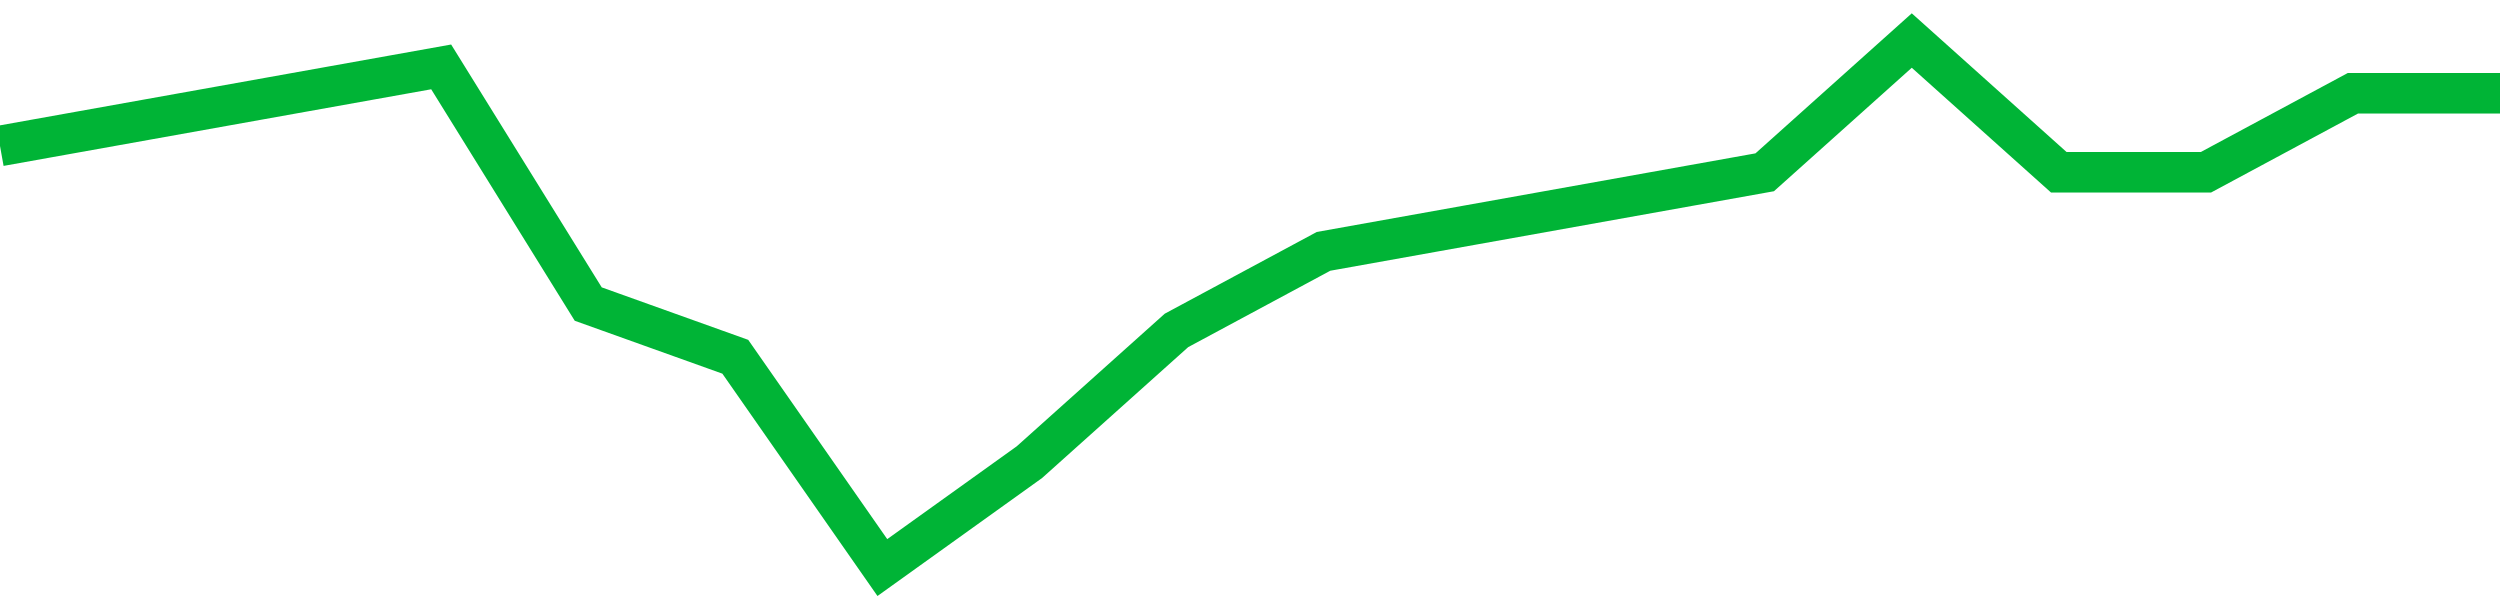 <!-- Generated with https://github.com/jxxe/sparkline/ --><svg viewBox="0 0 185 45" class="sparkline" xmlns="http://www.w3.org/2000/svg"><path class="sparkline--fill" d="M 0 10.8 L 0 10.8 L 10.882 8.85 L 21.765 6.9 L 32.647 4.95 L 43.529 22.5 L 54.412 26.4 L 65.294 42 L 76.176 34.2 L 87.059 24.45 L 97.941 18.6 L 108.824 16.65 L 119.706 14.7 L 130.588 12.75 L 141.471 3 L 152.353 12.75 L 163.235 12.75 L 174.118 6.9 L 185 6.9 V 45 L 0 45 Z" stroke="none" fill="none" ></path><path class="sparkline--line" d="M 0 10.8 L 0 10.8 L 10.882 8.85 L 21.765 6.9 L 32.647 4.95 L 43.529 22.5 L 54.412 26.4 L 65.294 42 L 76.176 34.2 L 87.059 24.45 L 97.941 18.6 L 108.824 16.65 L 119.706 14.7 L 130.588 12.75 L 141.471 3 L 152.353 12.75 L 163.235 12.75 L 174.118 6.9 L 185 6.9" fill="none" stroke-width="3" stroke="#00B436" ></path></svg>